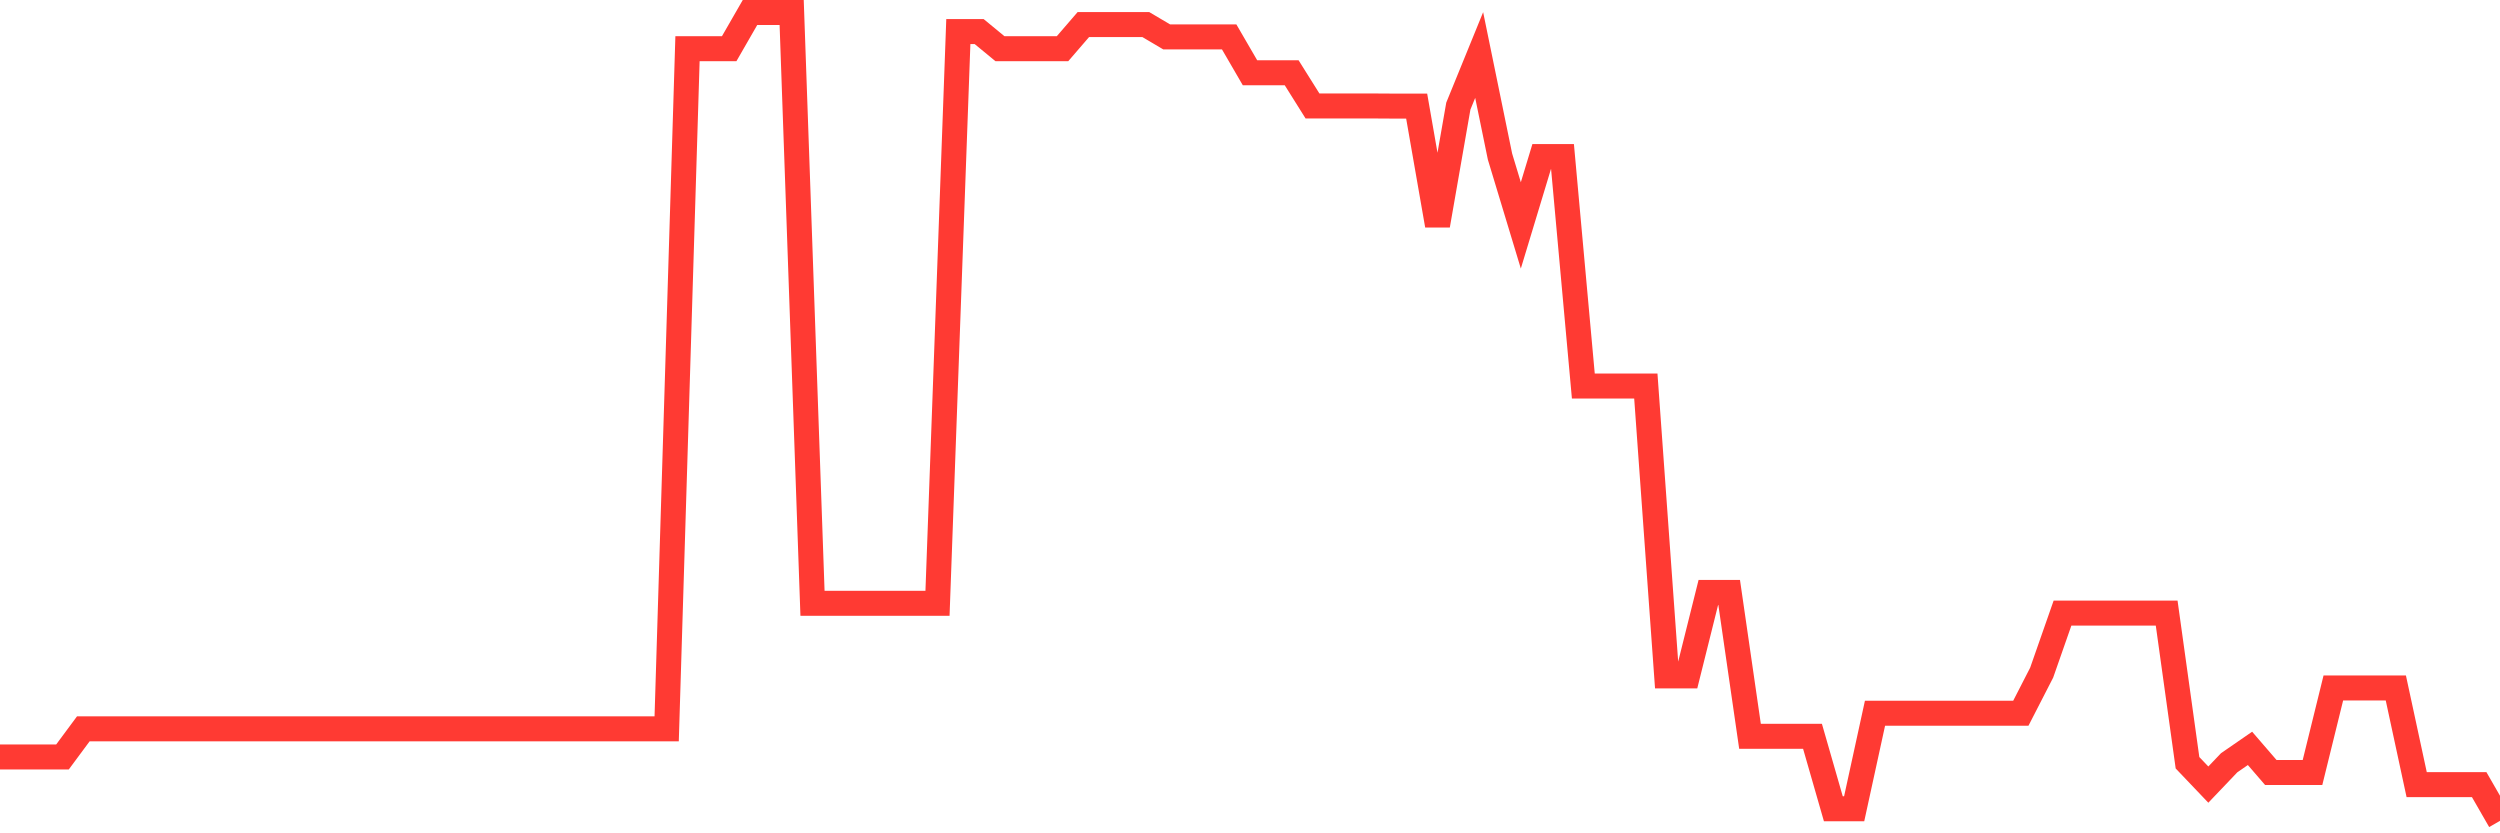 <svg
  xmlns="http://www.w3.org/2000/svg"
  xmlns:xlink="http://www.w3.org/1999/xlink"
  width="120"
  height="40"
  viewBox="0 0 120 40"
  preserveAspectRatio="none"
>
  <polyline
    points="0,36.333 1,36.333 2,36.333 3,36.333 4,34.983 5,34.983 6,34.983 7,34.983 8,34.983 9,34.983 10,34.983 11,34.983 12,34.983 13,34.983 14,34.983 15,34.983 16,34.983 17,34.983 18,34.983 19,34.983 20,34.983 21,34.983 22,34.983 23,34.983 24,34.983 25,34.983 26,34.983 27,34.983 28,34.983 29,34.983 30,34.983 31,34.983 32,34.983 33,2.339 34,2.339 35,2.339 36,0.6 37,0.6 38,0.6 39,28.959 40,28.959 41,28.959 42,28.959 43,28.959 44,28.959 45,28.959 46,1.516 47,1.516 48,2.339 49,2.339 50,2.339 51,2.339 52,1.18 53,1.18 54,1.18 55,1.18 56,1.771 57,1.771 58,1.771 59,1.771 60,3.493 61,3.493 62,3.493 63,5.087 64,5.087 65,5.087 66,5.087 67,5.093 68,5.093 69,10.82 70,5.093 71,2.641 72,7.516 73,10.82 74,7.516 75,7.516 76,18.53 77,18.53 78,18.53 79,18.53 80,32.443 81,32.443 82,28.438 83,28.438 84,35.342 85,35.342 86,35.342 87,35.342 88,38.82 89,38.82 90,34.235 91,34.235 92,34.235 93,34.235 94,34.235 95,34.235 96,34.235 97,34.235 98,32.287 99,29.429 100,29.429 101,29.429 102,29.429 103,29.429 104,29.429 105,36.612 106,37.661 107,36.612 108,35.922 109,37.081 110,37.081 111,37.081 112,33.023 113,33.023 114,33.023 115,33.023 116,37.661 117,37.661 118,37.661 119,37.661 120,39.4"
    fill="none"
    stroke="#ff3a33"
    stroke-width="1.2"
  >
  </polyline>
</svg>